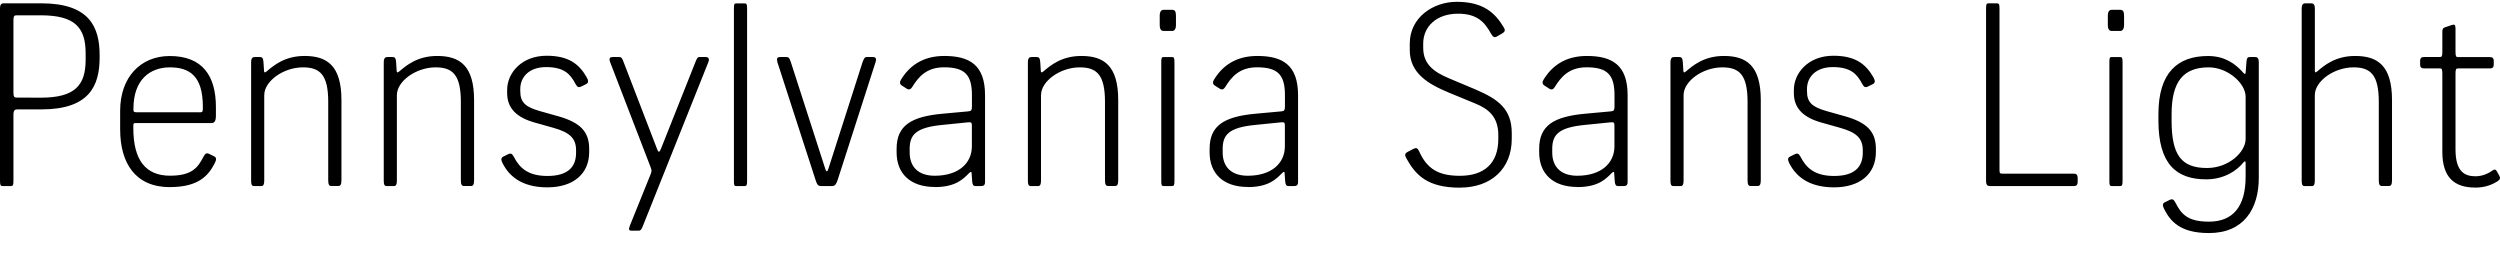 <?xml version="1.0" encoding="UTF-8"?>
<svg width="465.005" height="49.008" viewBox="0 0 465.005 49.008" version="1.1" xmlns="http://www.w3.org/2000/svg" xmlns:xlink="http://www.w3.org/1999/xlink">
 <path d="M0.48,14.4 l1.54,0 c0.38,0,0.48,0.14,0.48,0.96 l0,12.34 c0,0.86,0.34,0.96,0.72,0.96 l4.46,0 c8.88,0,10.85,4.32,10.85,9.65 l0,0.43 c0,5.33,-1.97,9.65,-10.85,9.65 l-6.96,0 c-0.38,0,-0.72,-0.1,-0.72,-0.96 l0,-32.02 c0,-0.86,0.1,-1.01,0.48,-1.01 Z M3.12,30.86 c-0.38,0,-0.62,0.05,-0.62,0.86 l0,13.58 c0,0.82,0.24,0.86,0.62,0.86 l4.46,0 c6.38,0,8.35,-2.3,8.35,-7.06 l0,-1.2 c0,-4.75,-1.97,-7.06,-8.35,-7.06 Z M31.63,14.21 c5.47,0,7.2,2.3,8.3,4.42 c0.34,0.67,0.38,1.06,-0.1,1.3 l-0.77,0.38 c-0.62,0.34,-0.86,0.19,-1.2,-0.43 c-1.06,-2.06,-2.16,-3.55,-6.24,-3.55 c-4.51,0,-6.82,2.88,-6.82,8.83 l0,0.48 c0,0.38,0.05,0.48,0.48,0.48 l14.06,0 c0.48,0,0.82,0.29,0.82,1.34 l0,1.63 c0,5.76,-2.45,9.5,-8.59,9.5 c-5.42,0,-9.22,-3.94,-9.22,-10.18 l0,-3.46 c0,-6.29,2.83,-10.75,9.26,-10.75 Z M25.3,28.13 c-0.48,0,-0.48,0.24,-0.48,0.53 l0,0.14 c0,5.47,3.17,7.68,6.77,7.68 c3.6,0,6.14,-1.54,6.14,-7.3 l0,-0.34 c0,-0.62,-0.1,-0.72,-0.48,-0.72 Z M47.23,14.4 l1.39,0 c0.38,0,0.53,0.34,0.53,1.01 l0,15.89 c0,2.64,3.6,5.18,7.2,5.18 c3.22,0,4.7,-1.44,4.7,-6.43 l0,-14.54 c0,-0.77,0.14,-1.1,0.58,-1.1 l1.3,0 c0.43,0,0.58,0.34,0.58,1.1 l0,14.88 c0,6.43,-2.69,8.21,-6.86,8.21 c-3.7,0,-5.76,-1.78,-7.06,-2.88 c-0.34,-0.29,-0.48,-0.19,-0.48,0.14 l-0.1,1.58 c-0.05,0.77,-0.24,0.96,-0.67,0.96 l-0.91,0 c-0.38,0,-0.72,-0.1,-0.72,-1.01 l0,-21.98 c0,-0.67,0.1,-1.01,0.53,-1.01 Z M71.9,14.4 l1.39,0 c0.38,0,0.53,0.34,0.53,1.01 l0,15.89 c0,2.64,3.6,5.18,7.2,5.18 c3.22,0,4.7,-1.44,4.7,-6.43 l0,-14.54 c0,-0.77,0.14,-1.1,0.58,-1.1 l1.3,0 c0.43,0,0.58,0.34,0.58,1.1 l0,14.88 c0,6.43,-2.69,8.21,-6.86,8.21 c-3.7,0,-5.76,-1.78,-7.06,-2.88 c-0.34,-0.29,-0.48,-0.19,-0.48,0.14 l-0.1,1.58 c-0.05,0.77,-0.24,0.96,-0.67,0.96 l-0.91,0 c-0.38,0,-0.72,-0.1,-0.72,-1.01 l0,-21.98 c0,-0.67,0.1,-1.01,0.53,-1.01 Z M101.81,14.16 c4.7,0,7.78,2.4,7.78,6.58 l0,0.58 c0,3.22,-1.68,4.9,-5.71,6.05 l-3.41,0.96 c-2.74,0.77,-3.7,1.63,-3.7,3.74 l0,0.38 c0,2.26,1.68,4.08,4.8,4.08 c3.36,0,4.51,-1.3,5.47,-3.12 c0.34,-0.62,0.58,-0.77,1.2,-0.43 l0.77,0.38 c0.48,0.24,0.48,0.62,0.1,1.3 c-1.44,2.5,-3.41,3.98,-7.44,3.98 c-4.7,0,-7.34,-3.26,-7.34,-6.34 l0,-0.62 c0,-2.74,1.68,-4.51,5.14,-5.47 l3.41,-0.96 c3.07,-0.86,4.27,-1.92,4.27,-4.22 l0,-0.43 c0,-2.78,-1.68,-4.32,-5.33,-4.32 c-3.6,0,-5.18,1.49,-6.24,3.55 c-0.34,0.62,-0.58,0.77,-1.2,0.43 l-0.77,-0.38 c-0.48,-0.24,-0.43,-0.62,-0.1,-1.3 c1.1,-2.11,3.31,-4.42,8.3,-4.42 Z M117.6,6.1 l1.15,0 c0.38,0,0.53,0.14,0.82,0.86 l12.14,30.38 c0.34,0.77,0.05,1.06,-0.48,1.06 l-1.1,0 c-0.38,0,-0.48,-0.19,-0.77,-0.91 l-6.43,-16.18 c-0.29,-0.72,-0.48,-0.67,-0.72,0 l-6.19,16.08 c-0.29,0.77,-0.38,1.01,-0.91,1.01 l-1.1,0 c-0.58,0,-0.82,-0.19,-0.48,-1.06 l7.49,-19.44 c0.19,-0.53,0.24,-0.72,0,-1.3 l-3.84,-9.5 c-0.34,-0.86,-0.19,-1.01,0.43,-1.01 Z M136.99,14.4 l1.49,0 c0.38,0,0.48,0.14,0.48,0.96 l0,32.06 c0,0.82,-0.1,0.96,-0.48,0.96 l-1.49,0 c-0.43,0,-0.48,-0.14,-0.48,-1.01 l0,-31.97 c0,-0.86,0.05,-1.01,0.48,-1.01 Z M152.69,14.4 l2.11,0 c0.53,0,0.77,0.43,1.01,1.15 l7.01,21.79 c0.29,0.82,0.05,1.06,-0.48,1.06 l-1.1,0 c-0.38,0,-0.53,-0.19,-0.82,-1.01 l-6.34,-19.78 c-0.19,-0.62,-0.38,-0.62,-0.58,0 l-6.38,19.78 c-0.29,0.86,-0.38,1.01,-0.91,1.01 l-1.1,0 c-0.58,0,-0.72,-0.29,-0.48,-1.06 l7.06,-21.79 c0.24,-0.72,0.38,-1.15,1.01,-1.15 Z M173.86,14.21 c3.94,0,5.33,1.54,6.38,2.59 c0.34,0.34,0.48,0.29,0.48,0 l0.1,-1.44 c0.05,-0.67,0.19,-0.96,0.62,-0.96 l1.01,0 c0.34,0,0.77,0.05,0.77,0.72 l0,16.18 c0,5.62,-2.88,7.3,-7.58,7.3 c-4.13,0,-6.58,-1.97,-8.06,-4.42 c-0.24,-0.38,-0.29,-0.82,0.19,-1.1 l0.82,-0.53 c0.48,-0.34,0.82,-0.14,1.06,0.24 c1.15,1.87,2.64,3.7,5.95,3.7 c3.94,0,5.18,-1.49,5.18,-5.18 l0,-2.11 c0,-0.72,-0.14,-0.86,-0.72,-0.91 l-4.7,-0.43 c-5.9,-0.53,-8.59,-2.21,-8.59,-6.53 l0,-0.67 c0,-3.89,2.5,-6.43,7.1,-6.43 Z M173.86,16.32 c-3.22,0,-4.66,1.82,-4.66,4.32 l0,0.67 c0,2.59,1.1,3.98,6.05,4.46 l4.75,0.48 c0.72,0.1,0.77,-0.1,0.77,-0.67 l0,-3.79 c0,-3.12,-2.45,-5.47,-6.91,-5.47 Z M191.71,14.4 l1.39,0 c0.38,0,0.53,0.34,0.53,1.01 l0,15.89 c0,2.64,3.6,5.18,7.2,5.18 c3.22,0,4.7,-1.44,4.7,-6.43 l0,-14.54 c0,-0.77,0.14,-1.1,0.58,-1.1 l1.3,0 c0.43,0,0.58,0.34,0.58,1.1 l0,14.88 c0,6.43,-2.69,8.21,-6.86,8.21 c-3.7,0,-5.76,-1.78,-7.06,-2.88 c-0.34,-0.29,-0.48,-0.19,-0.48,0.14 l-0.1,1.58 c-0.05,0.77,-0.24,0.96,-0.67,0.96 l-0.91,0 c-0.38,0,-0.72,-0.1,-0.72,-1.01 l0,-21.98 c0,-0.67,0.1,-1.01,0.53,-1.01 Z M216.43,43.25 l1.58,0 c0.38,0,0.72,0.29,0.72,1.1 l0,1.73 c0,0.86,-0.24,1.1,-0.72,1.1 l-1.58,0 c-0.38,0,-0.72,-0.24,-0.72,-1.1 l0,-1.68 c0,-0.86,0.29,-1.15,0.72,-1.15 Z M216.48,14.4 l1.49,0 c0.38,0,0.48,0.14,0.48,0.96 l0,22.08 c0,0.82,-0.1,0.96,-0.48,0.96 l-1.49,0 c-0.43,0,-0.48,-0.14,-0.48,-1.01 l0,-21.98 c0,-0.86,0.05,-1.01,0.48,-1.01 Z M232.08,14.21 c3.94,0,5.33,1.54,6.38,2.59 c0.34,0.34,0.48,0.29,0.48,0 l0.1,-1.44 c0.05,-0.67,0.19,-0.96,0.62,-0.96 l1.01,0 c0.34,0,0.77,0.05,0.77,0.72 l0,16.18 c0,5.62,-2.88,7.3,-7.58,7.3 c-4.13,0,-6.58,-1.97,-8.06,-4.42 c-0.24,-0.38,-0.29,-0.82,0.19,-1.1 l0.82,-0.53 c0.48,-0.34,0.82,-0.14,1.06,0.24 c1.15,1.87,2.64,3.7,5.95,3.7 c3.94,0,5.18,-1.49,5.18,-5.18 l0,-2.11 c0,-0.72,-0.14,-0.86,-0.72,-0.91 l-4.7,-0.43 c-5.9,-0.53,-8.59,-2.21,-8.59,-6.53 l0,-0.67 c0,-3.89,2.5,-6.43,7.1,-6.43 Z M232.08,16.32 c-3.22,0,-4.66,1.82,-4.66,4.32 l0,0.67 c0,2.59,1.1,3.98,6.05,4.46 l4.75,0.48 c0.72,0.1,0.77,-0.1,0.77,-0.67 l0,-3.79 c0,-3.12,-2.45,-5.47,-6.91,-5.47 Z M271.54,14.11 c5.86,0,9.65,3.55,9.65,9.07 l0,1.06 c0,4.42,-2.4,6.29,-6.82,8.16 l-4.9,2.06 c-2.69,1.15,-4.75,2.54,-4.75,5.66 l0,0.77 c0,3.22,2.5,5.52,6.34,5.57 c3.79,0.05,5.14,-1.68,6.29,-3.74 c0.38,-0.67,0.67,-0.77,1.2,-0.43 l0.91,0.53 c0.53,0.34,0.53,0.62,0.24,1.1 c-1.58,2.64,-3.74,4.75,-8.74,4.75 c-4.37,0,-8.74,-2.88,-8.74,-7.78 l0,-1.2 c0,-4.27,3.36,-6.29,7.3,-7.92 l4.9,-2.02 c2.35,-0.96,4.27,-2.4,4.27,-5.86 l0,-0.72 c0,-4.66,-2.74,-6.86,-7.15,-6.86 c-3.94,0,-6.1,1.25,-7.58,4.56 c-0.29,0.62,-0.53,0.72,-1.1,0.43 l-1.01,-0.53 c-0.62,-0.34,-0.58,-0.67,-0.24,-1.25 c1.68,-3.02,3.84,-5.42,9.94,-5.42 Z M293.38,14.21 c3.94,0,5.33,1.54,6.38,2.59 c0.34,0.34,0.48,0.29,0.48,0 l0.1,-1.44 c0.05,-0.67,0.19,-0.96,0.62,-0.96 l1.01,0 c0.34,0,0.77,0.05,0.77,0.72 l0,16.18 c0,5.62,-2.88,7.3,-7.58,7.3 c-4.13,0,-6.58,-1.97,-8.06,-4.42 c-0.24,-0.38,-0.29,-0.82,0.19,-1.1 l0.82,-0.53 c0.48,-0.34,0.82,-0.14,1.06,0.24 c1.15,1.87,2.64,3.7,5.95,3.7 c3.94,0,5.18,-1.49,5.18,-5.18 l0,-2.11 c0,-0.72,-0.14,-0.86,-0.72,-0.91 l-4.7,-0.43 c-5.9,-0.53,-8.59,-2.21,-8.59,-6.53 l0,-0.67 c0,-3.89,2.5,-6.43,7.1,-6.43 Z M293.38,16.32 c-3.22,0,-4.66,1.82,-4.66,4.32 l0,0.67 c0,2.59,1.1,3.98,6.05,4.46 l4.75,0.48 c0.72,0.1,0.77,-0.1,0.77,-0.67 l0,-3.79 c0,-3.12,-2.45,-5.47,-6.91,-5.47 Z M311.23,14.4 l1.39,0 c0.38,0,0.53,0.34,0.53,1.01 l0,15.89 c0,2.64,3.6,5.18,7.2,5.18 c3.22,0,4.7,-1.44,4.7,-6.43 l0,-14.54 c0,-0.77,0.14,-1.1,0.58,-1.1 l1.3,0 c0.43,0,0.58,0.34,0.58,1.1 l0,14.88 c0,6.43,-2.69,8.21,-6.86,8.21 c-3.7,0,-5.76,-1.78,-7.06,-2.88 c-0.34,-0.29,-0.48,-0.19,-0.48,0.14 l-0.1,1.58 c-0.05,0.77,-0.24,0.96,-0.67,0.96 l-0.91,0 c-0.38,0,-0.72,-0.1,-0.72,-1.01 l0,-21.98 c0,-0.67,0.1,-1.01,0.53,-1.01 Z M341.14,14.16 c4.7,0,7.78,2.4,7.78,6.58 l0,0.58 c0,3.22,-1.68,4.9,-5.71,6.05 l-3.41,0.96 c-2.74,0.77,-3.7,1.63,-3.7,3.74 l0,0.38 c0,2.26,1.68,4.08,4.8,4.08 c3.36,0,4.51,-1.3,5.47,-3.12 c0.34,-0.62,0.58,-0.77,1.2,-0.43 l0.77,0.38 c0.48,0.24,0.48,0.62,0.1,1.3 c-1.44,2.5,-3.41,3.98,-7.44,3.98 c-4.7,0,-7.34,-3.26,-7.34,-6.34 l0,-0.62 c0,-2.74,1.68,-4.51,5.14,-5.47 l3.41,-0.96 c3.07,-0.86,4.27,-1.92,4.27,-4.22 l0,-0.43 c0,-2.78,-1.68,-4.32,-5.33,-4.32 c-3.6,0,-5.18,1.49,-6.24,3.55 c-0.34,0.62,-0.58,0.77,-1.2,0.43 l-0.77,-0.38 c-0.48,-0.24,-0.43,-0.62,-0.1,-1.3 c1.1,-2.11,3.31,-4.42,8.3,-4.42 Z M370.13,14.4 l15.55,0 c0.38,0,0.77,0.05,0.77,0.82 l0,0.67 c0,0.72,-0.34,0.82,-0.77,0.82 l-13.15,0 c-0.43,0,-0.62,0,-0.62,0.58 l0,30.14 c0,0.86,-0.1,0.96,-0.58,0.96 l-1.44,0 c-0.38,0,-0.48,-0.1,-0.48,-0.96 l0,-32.02 c0,-0.86,0.29,-1.01,0.72,-1.01 Z M392.78,43.25 l1.58,0 c0.38,0,0.72,0.29,0.72,1.1 l0,1.73 c0,0.86,-0.24,1.1,-0.72,1.1 l-1.58,0 c-0.38,0,-0.72,-0.24,-0.72,-1.1 l0,-1.68 c0,-0.86,0.29,-1.15,0.72,-1.15 Z M392.83,14.4 l1.49,0 c0.38,0,0.48,0.14,0.48,0.96 l0,22.08 c0,0.82,-0.1,0.96,-0.48,0.96 l-1.49,0 c-0.43,0,-0.48,-0.14,-0.48,-1.01 l0,-21.98 c0,-0.86,0.05,-1.01,0.48,-1.01 Z M410.88,5.66 c6.43,0,9.26,4.46,9.26,10.27 l0,21.46 c0,0.91,-0.34,1.01,-0.72,1.01 l-0.91,0 c-0.43,0,-0.62,-0.14,-0.67,-0.96 l-0.14,-1.87 c-0.05,-0.43,-0.14,-0.43,-0.48,-0.05 c-1.49,1.68,-3.46,3.07,-6.53,3.07 c-5.62,0,-9.22,-3.07,-9.22,-10.8 l0,-1.2 c0,-8.02,3.26,-10.94,8.88,-10.94 c3.36,0,5.71,1.63,6.91,3.12 c0.24,0.29,0.43,0.34,0.43,-0.05 l0,-2.59 c0,-5.47,-2.3,-8.35,-6.82,-8.35 c-4.08,0,-5.18,1.49,-6.24,3.55 c-0.34,0.62,-0.58,0.77,-1.2,0.43 l-0.77,-0.38 c-0.48,-0.24,-0.43,-0.62,-0.1,-1.3 c1.1,-2.11,2.83,-4.42,8.3,-4.42 Z M410.5,17.76 c-4.8,0,-6.58,2.45,-6.58,8.83 l0,1.15 c0,6.14,2.21,8.74,6.91,8.74 c3.5,0,6.86,-2.93,6.86,-5.47 l0,-7.87 c0,-2.35,-3.07,-5.38,-7.2,-5.38 Z M428.64,14.4 l1.39,0 c0.38,0,0.53,0.34,0.53,1.01 l0,15.89 c0,2.64,3.6,5.18,7.2,5.18 c3.22,0,4.7,-1.44,4.7,-6.43 l0,-14.54 c0,-0.77,0.14,-1.1,0.58,-1.1 l1.3,0 c0.43,0,0.58,0.34,0.58,1.1 l0,14.88 c0,6.43,-2.69,8.21,-6.86,8.21 c-3.7,0,-5.76,-1.78,-7.06,-2.88 c-0.34,-0.29,-0.43,-0.19,-0.43,0.14 l0,11.52 c0,0.91,-0.34,1.01,-0.72,1.01 l-1.01,0 c-0.38,0,-0.72,-0.1,-0.72,-1.01 l0,-31.97 c0,-0.67,0.1,-1.01,0.53,-1.01 Z M460.37,14.11 c2.02,0,3.36,0.67,4.13,1.15 c0.53,0.34,0.62,0.62,0.38,1.06 l-0.43,0.77 c-0.24,0.43,-0.43,0.48,-0.86,0.19 c-0.62,-0.43,-1.73,-1.06,-3.12,-1.06 c-1.87,0,-3.74,0.67,-3.74,4.99 l0,14.11 c0,0.82,0.1,0.96,0.48,0.96 l5.81,0 c0.43,0,0.82,0.05,0.82,0.72 l0,0.67 c0,0.67,-0.38,0.72,-0.82,0.72 l-5.81,0 c-0.38,0,-0.48,0.14,-0.48,0.96 l0,4.37 c0,0.67,-0.19,0.82,-0.72,0.62 l-1.15,-0.38 c-0.48,-0.14,-0.58,-0.38,-0.58,-0.86 l0,-3.74 c0,-0.82,-0.1,-0.96,-0.48,-0.96 l-2.83,0 c-0.43,0,-0.82,-0.05,-0.82,-0.72 l0,-0.67 c0,-0.67,0.38,-0.72,0.82,-0.72 l2.83,0 c0.38,0,0.48,-0.14,0.48,-0.96 l0,-14.59 c0,-4.75,2.26,-6.62,6.1,-6.62 Z M460.37,14.11" fill="rgb(0,0,0)" transform="matrix(1,0,0,-1,0.0,49.008)"/>
</svg>